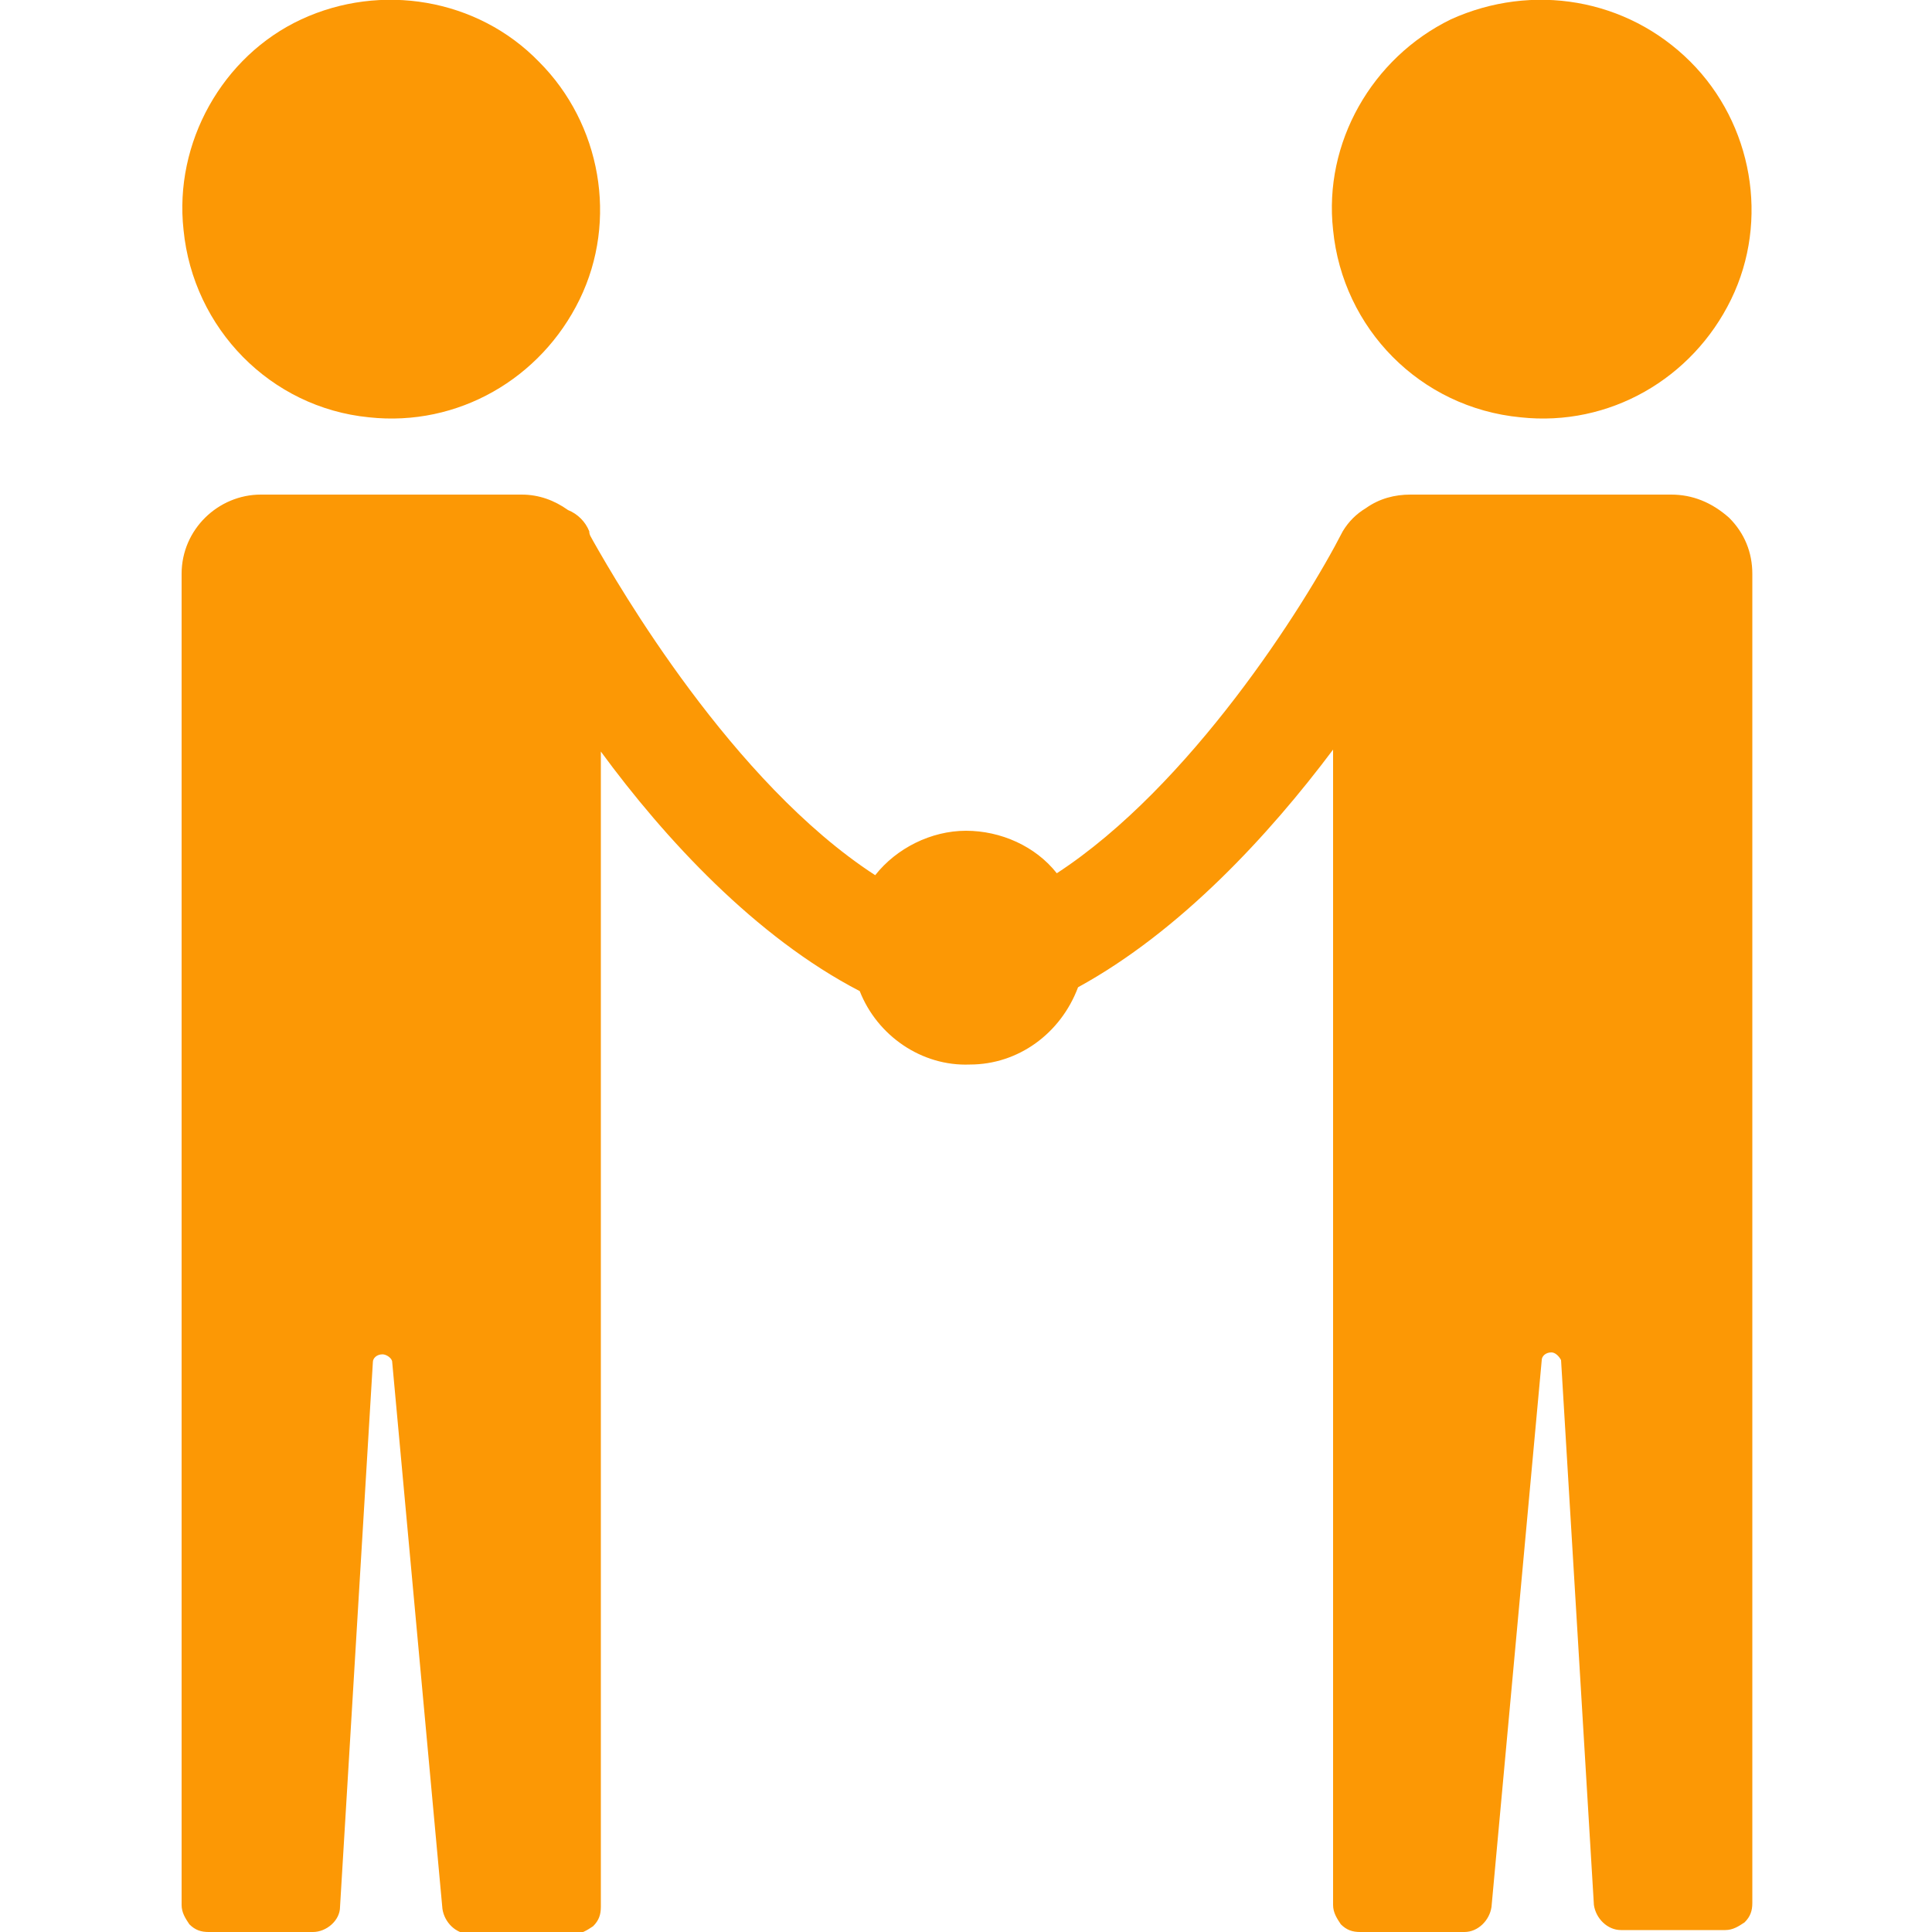 <?xml version="1.0" encoding="UTF-8"?>
<!-- Generator: Adobe Illustrator 28.0.0, SVG Export Plug-In . SVG Version: 6.00 Build 0)  -->
<svg xmlns="http://www.w3.org/2000/svg" xmlns:xlink="http://www.w3.org/1999/xlink" version="1.1" id="Livello_1" x="0px" y="0px" viewBox="0 0 100 100" style="enable-background:new 0 0 100 100;" xml:space="preserve">
<style type="text/css">
	.st0{fill:#FC9805;}
</style>
<g>
	<path class="st0" d="M78.7,21.6c4.6,0.5,8.9-2,10.9-6.1c2-4.1,1.1-9.1-2.1-12.3C84.2-0.1,79.3-0.9,75.1,1C71,3,68.5,7.4,69,11.9   C69.5,17,73.5,21.1,78.7,21.6L78.7,21.6z"></path>
	<path class="st0" d="M19.1,21.6c4.6,0.5,8.9-2,10.9-6.1s1.1-9.1-2.1-12.3C24.7-0.1,19.7-0.9,15.6,1S9,7.4,9.5,11.9   C10,17,14,21.1,19.1,21.6L19.1,21.6z"></path>
	<path class="st0" d="M86.5,25.6H73c-0.8,0-1.6,0.2-2.3,0.7c-0.5,0.3-0.9,0.7-1.2,1.2c-2,3.9-7.9,13.2-14.8,17.7   C53.6,43.8,51.8,43,50,43c-1.8,0-3.6,0.9-4.7,2.3C37.9,40.5,32,30.3,30.7,28l0,0c-0.1-0.2-0.2-0.3-0.2-0.5l0,0l0,0   c-0.2-0.5-0.6-0.9-1.1-1.1c-0.7-0.5-1.5-0.8-2.4-0.8H13.5c-2.2,0-4.1,1.8-4.1,4.1v68.9c0,0.4,0.2,0.7,0.4,1c0.3,0.3,0.6,0.4,1,0.4   h5.4c0.7,0,1.4-0.6,1.4-1.3l1.7-28.2c0-0.2,0.2-0.4,0.5-0.4c0.2,0,0.5,0.2,0.5,0.4l2.6,28.3l0,0c0.1,0.7,0.7,1.3,1.4,1.3h5.4   c0.4,0,0.7-0.2,1-0.4c0.3-0.3,0.4-0.6,0.4-1V38.9c3.3,4.5,8,9.6,13.4,12.4c0.9,2.3,3.2,3.9,5.7,3.8c2.5,0,4.7-1.6,5.6-4   c5.3-2.9,9.9-7.9,13.2-12.3v59.8c0,0.4,0.2,0.7,0.4,1c0.3,0.3,0.6,0.4,1,0.4h5.4c0.7,0,1.3-0.6,1.4-1.3l2.6-28.3   c0-0.2,0.2-0.4,0.5-0.4c0.2,0,0.4,0.2,0.5,0.4l1.7,28.2c0.1,0.7,0.7,1.3,1.4,1.3h5.4c0.4,0,0.7-0.2,1-0.4c0.3-0.3,0.4-0.6,0.4-1   V29.7c0-1.1-0.4-2.1-1.2-2.9C88.6,26,87.6,25.6,86.5,25.6L86.5,25.6z"></path>
</g>
</svg>
